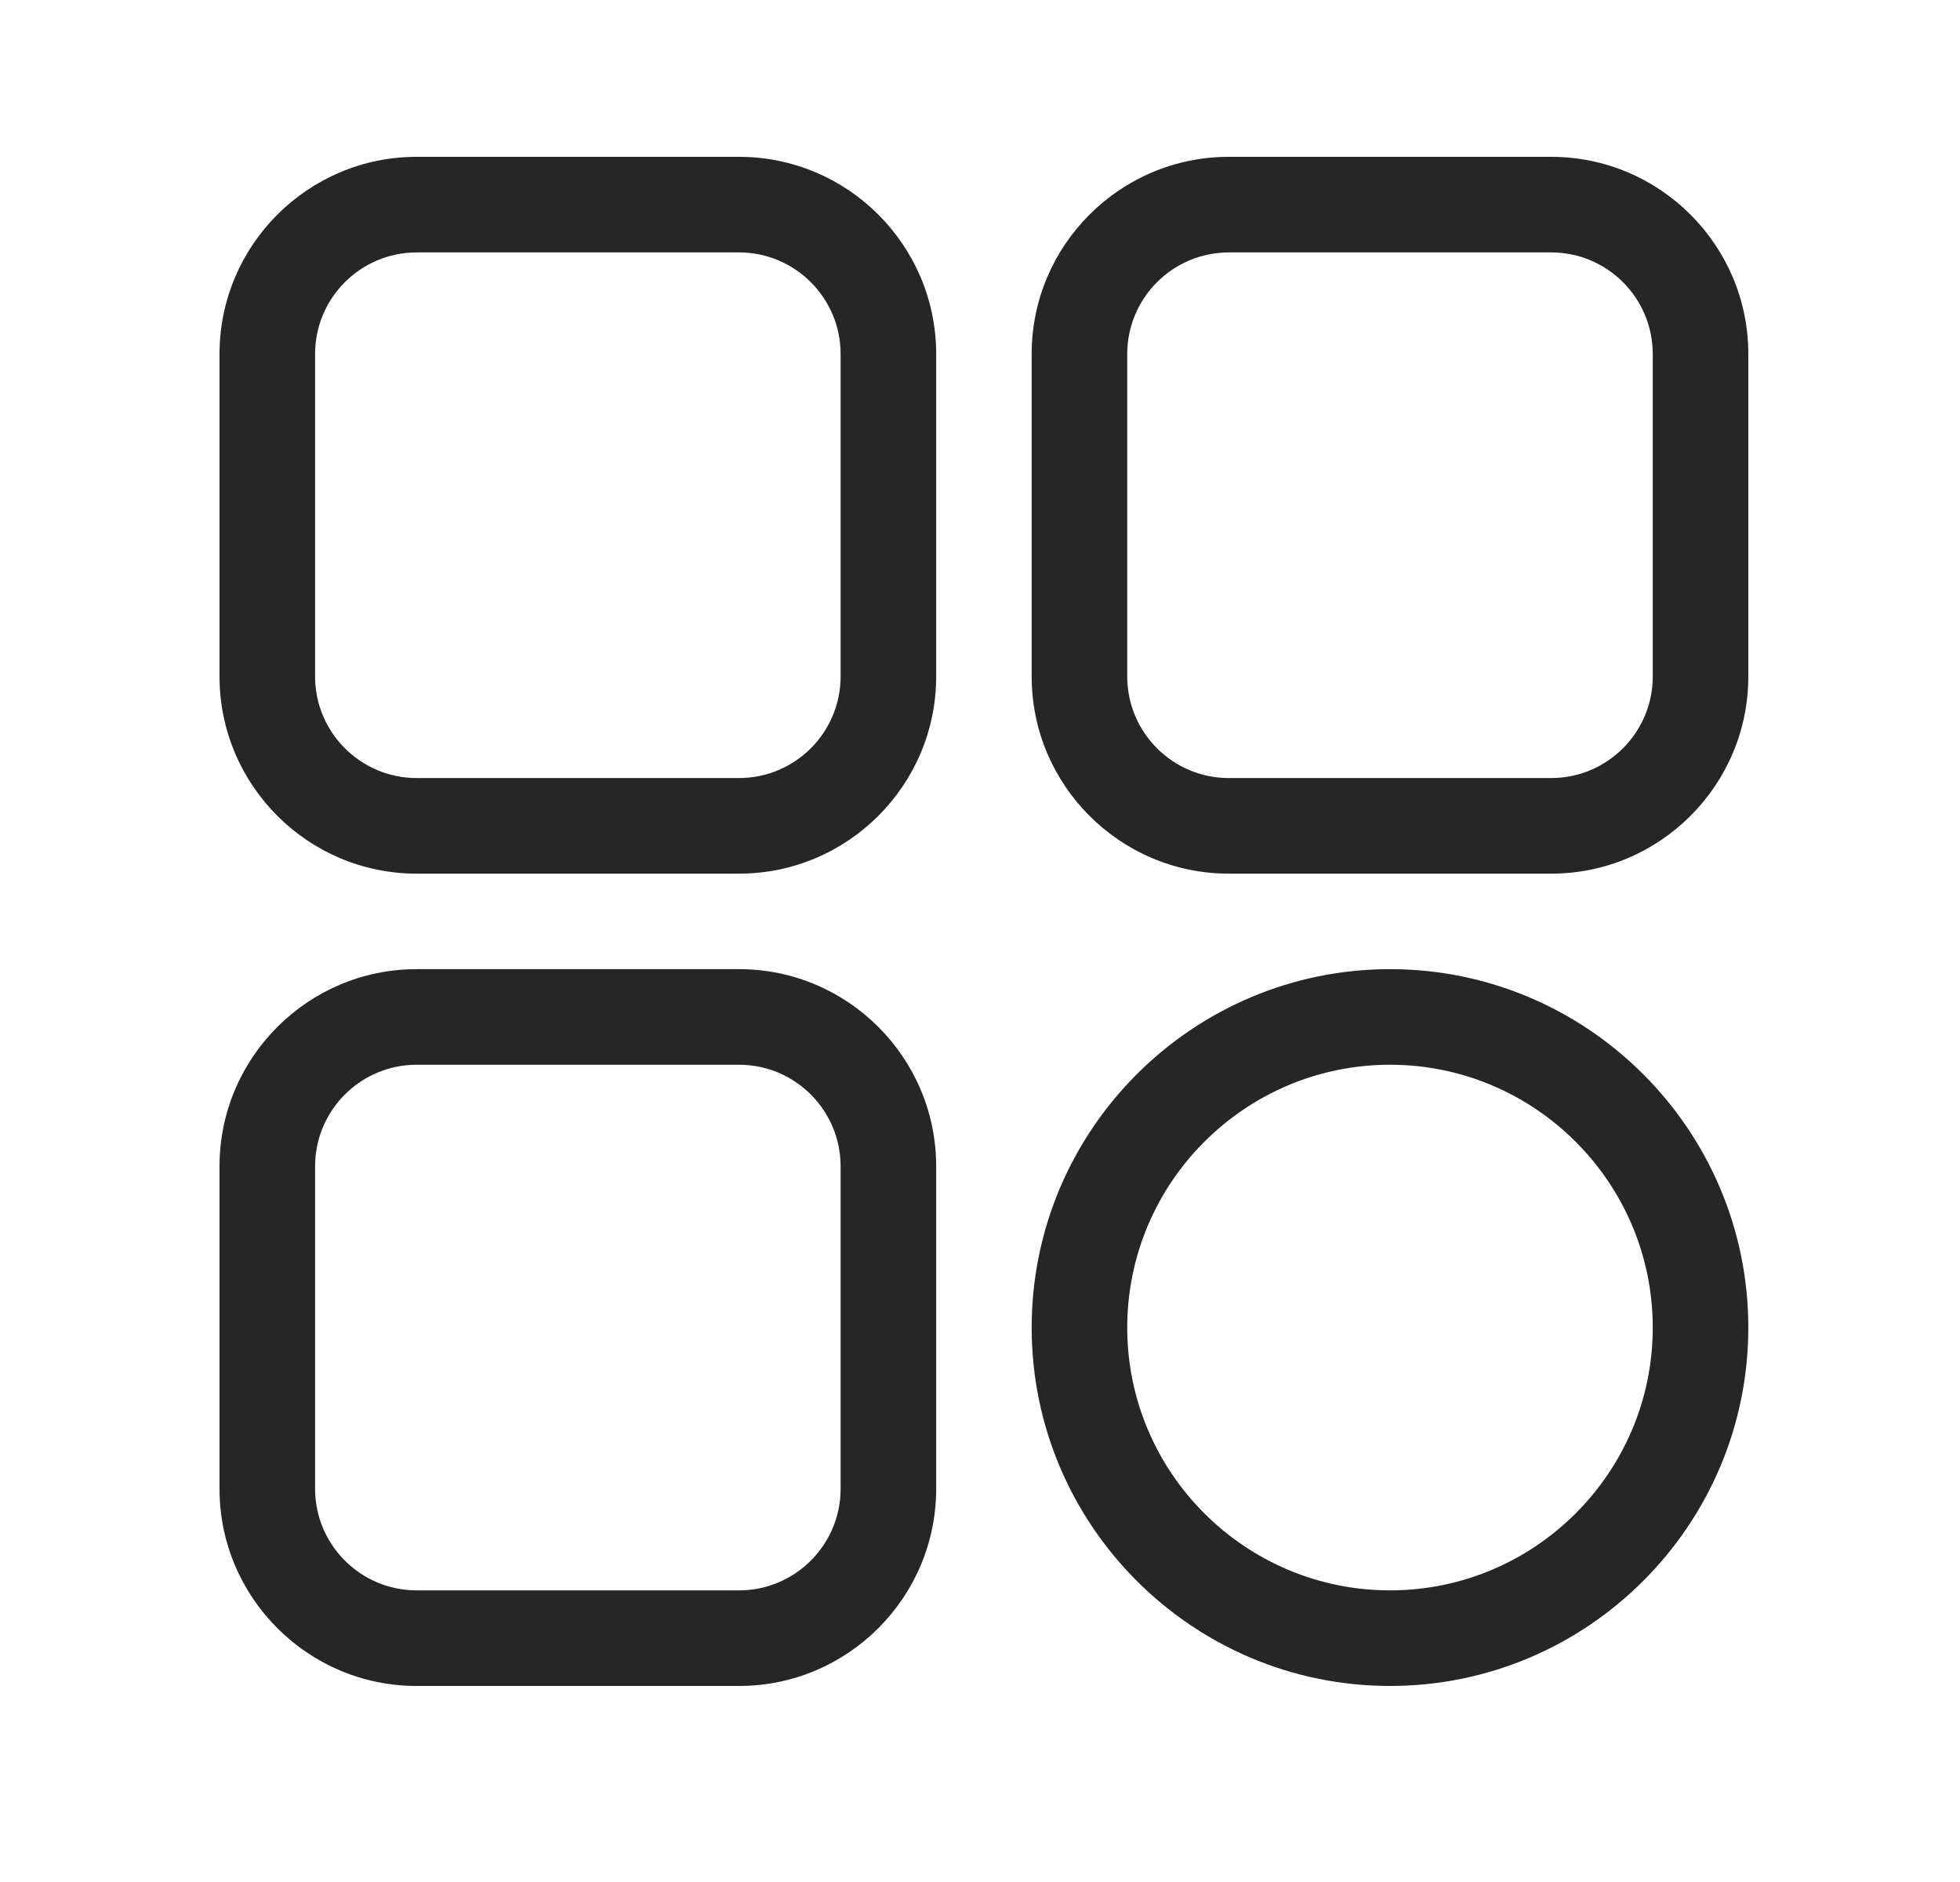 <svg width="25" height="24" viewBox="0 0 25 24" fill="none" xmlns="http://www.w3.org/2000/svg">
<path d="M9.427 11.141H5.314C3.928 11.141 2.8 10.013 2.8 8.627V4.514C2.8 3.128 3.928 2 5.314 2H9.427C10.813 2 11.941 3.128 11.941 4.514V8.627C11.941 10.013 10.813 11.141 9.427 11.141ZM5.314 3.219C4.6 3.219 4.019 3.8 4.019 4.514V8.627C4.019 9.341 4.6 9.922 5.314 9.922H9.427C10.141 9.922 10.722 9.341 10.722 8.627V4.514C10.722 3.8 10.141 3.219 9.427 3.219H5.314Z" fill="#262626"/>
<path d="M19.786 11.141H15.673C14.287 11.141 13.159 10.013 13.159 8.627V4.514C13.159 3.128 14.287 2 15.673 2H19.786C21.172 2 22.3 3.128 22.3 4.514V8.627C22.3 10.013 21.172 11.141 19.786 11.141ZM15.673 3.219C14.959 3.219 14.378 3.8 14.378 4.514V8.627C14.378 9.341 14.959 9.922 15.673 9.922H19.786C20.5 9.922 21.081 9.341 21.081 8.627V4.514C21.081 3.8 20.5 3.219 19.786 3.219H15.673Z" fill="#262626"/>
<path d="M17.73 21.5C15.21 21.5 13.159 19.45 13.159 16.93C13.159 14.41 15.21 12.359 17.73 12.359C20.25 12.359 22.3 14.41 22.3 16.93C22.3 19.45 20.25 21.5 17.73 21.5ZM17.73 13.578C15.882 13.578 14.378 15.082 14.378 16.93C14.378 18.778 15.882 20.281 17.73 20.281C19.578 20.281 21.081 18.778 21.081 16.93C21.081 15.082 19.578 13.578 17.73 13.578Z" fill="#262626"/>
<path d="M9.427 21.5H5.314C3.928 21.5 2.8 20.372 2.8 18.986V14.873C2.8 13.487 3.928 12.359 5.314 12.359H9.427C10.813 12.359 11.941 13.487 11.941 14.873V18.986C11.941 20.372 10.813 21.5 9.427 21.5ZM5.314 13.578C4.6 13.578 4.019 14.159 4.019 14.873V18.986C4.019 19.7 4.6 20.281 5.314 20.281H9.427C10.141 20.281 10.722 19.7 10.722 18.986V14.873C10.722 14.159 10.141 13.578 9.427 13.578H5.314Z" fill="#262626"/>
</svg>
